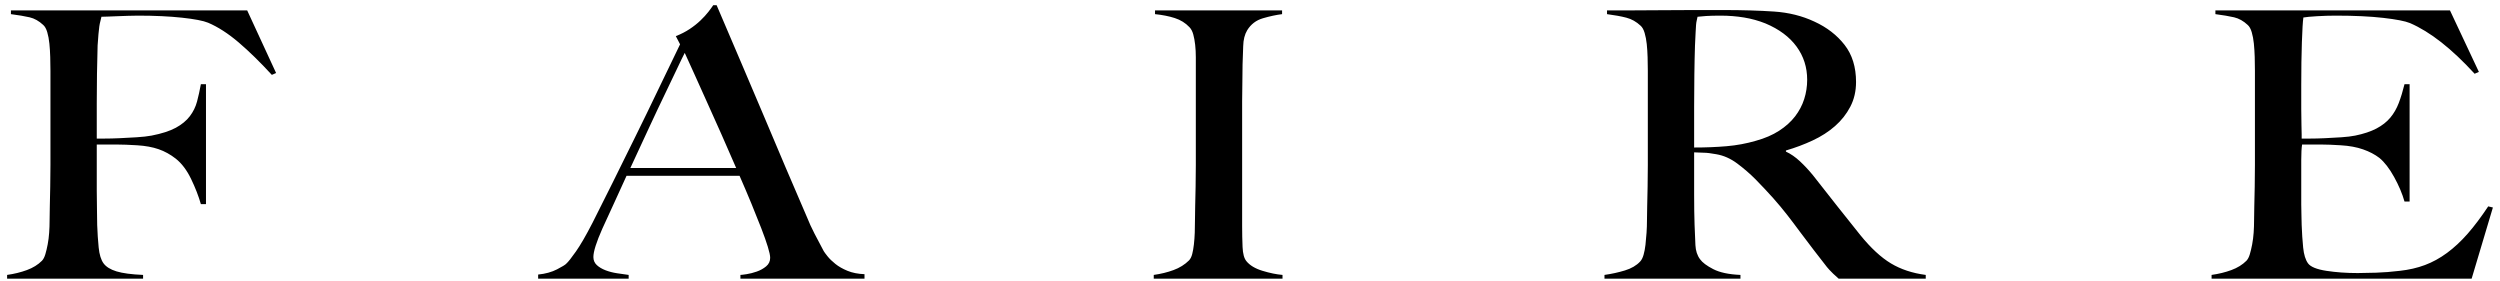 <svg width="240" height="27" viewBox="0 0 240 27" fill="none" xmlns="http://www.w3.org/2000/svg">
<path fill-rule="evenodd" clip-rule="evenodd" d="M26.505 7.009L26.097 7.188C24.982 5.972 23.921 4.935 22.915 4.076C21.909 3.218 20.93 2.586 19.978 2.181C19.515 1.99 18.679 1.829 17.469 1.698C16.259 1.567 14.851 1.501 13.247 1.501C12.975 1.501 12.662 1.507 12.308 1.519C11.955 1.531 11.615 1.543 11.288 1.555C10.962 1.567 10.656 1.579 10.37 1.591C10.085 1.603 9.874 1.609 9.738 1.609C9.711 1.752 9.677 1.895 9.636 2.038C9.595 2.181 9.561 2.348 9.534 2.538C9.507 2.729 9.48 2.974 9.453 3.272C9.425 3.57 9.398 3.933 9.371 4.362C9.344 5.197 9.323 6.109 9.31 7.098C9.296 8.088 9.289 9.024 9.289 9.906V13.303H10.024C10.459 13.303 10.942 13.291 11.472 13.267C12.002 13.243 12.553 13.214 13.124 13.178C13.695 13.142 14.171 13.089 14.552 13.017C15.531 12.826 16.306 12.576 16.877 12.266C17.448 11.956 17.897 11.586 18.224 11.157C18.55 10.728 18.781 10.257 18.917 9.745C19.053 9.232 19.175 8.678 19.284 8.082H19.774V19.597H19.284C19.067 18.834 18.754 18.03 18.346 17.183C17.938 16.337 17.448 15.687 16.877 15.234C16.361 14.829 15.81 14.525 15.225 14.322C14.64 14.12 13.954 13.995 13.165 13.947C12.757 13.923 12.403 13.905 12.104 13.893C11.805 13.881 11.52 13.875 11.248 13.875H9.289V18.31C9.289 18.977 9.296 19.591 9.31 20.152C9.323 20.712 9.33 21.195 9.33 21.6C9.357 22.363 9.405 23.084 9.473 23.764C9.541 24.443 9.697 24.95 9.942 25.284C10.187 25.617 10.602 25.874 11.186 26.053C11.771 26.231 12.621 26.345 13.736 26.392V26.75H0.682V26.392C1.362 26.297 1.994 26.142 2.579 25.927C3.163 25.713 3.646 25.415 4.027 25.033C4.163 24.89 4.272 24.682 4.353 24.407C4.435 24.133 4.51 23.817 4.578 23.46C4.646 23.102 4.693 22.727 4.72 22.333C4.748 21.94 4.761 21.552 4.761 21.171C4.761 20.837 4.768 20.384 4.782 19.812C4.795 19.24 4.809 18.614 4.822 17.934C4.836 17.255 4.843 16.558 4.843 15.842V6.794C4.843 6.365 4.836 5.924 4.822 5.471C4.809 5.018 4.782 4.589 4.741 4.184C4.7 3.778 4.632 3.415 4.537 3.093C4.442 2.771 4.313 2.538 4.149 2.395C3.741 2.014 3.306 1.77 2.844 1.662C2.382 1.555 1.783 1.454 1.049 1.358V1.001H23.731L26.505 7.009ZM71.08 26.75V26.392C71.162 26.392 71.359 26.369 71.672 26.321C71.984 26.273 72.311 26.19 72.651 26.07C72.991 25.951 73.29 25.784 73.548 25.57C73.807 25.355 73.936 25.081 73.936 24.747C73.936 24.533 73.861 24.181 73.711 23.692C73.562 23.203 73.351 22.608 73.079 21.904C72.807 21.201 72.494 20.42 72.141 19.562C71.787 18.703 71.406 17.809 70.999 16.879H60.147C59.739 17.785 59.345 18.65 58.964 19.472C58.583 20.295 58.203 21.123 57.822 21.958C57.251 23.245 56.965 24.151 56.965 24.676C56.965 24.986 57.074 25.242 57.291 25.445C57.509 25.647 57.788 25.814 58.128 25.945C58.468 26.076 58.835 26.172 59.229 26.231C59.623 26.291 59.998 26.345 60.351 26.392V26.75H51.662V26.357C52.369 26.285 52.974 26.118 53.477 25.856C53.98 25.594 54.273 25.415 54.354 25.32C54.545 25.153 54.857 24.759 55.292 24.139C55.728 23.519 56.258 22.602 56.883 21.386C57.455 20.265 58.094 18.989 58.801 17.559C59.508 16.128 60.236 14.656 60.983 13.142C61.731 11.628 62.472 10.102 63.207 8.565C63.941 7.027 64.635 5.59 65.287 4.255L64.879 3.468C65.369 3.278 65.811 3.051 66.205 2.789C66.6 2.527 66.946 2.252 67.245 1.966C67.544 1.68 67.796 1.406 68 1.144C68.204 0.881 68.36 0.667 68.469 0.5H68.796C69.639 2.479 70.441 4.356 71.203 6.133C71.964 7.909 72.692 9.62 73.385 11.265C74.079 12.91 74.752 14.501 75.404 16.039C76.057 17.577 76.71 19.097 77.362 20.599C77.662 21.338 77.94 21.952 78.199 22.441C78.457 22.929 78.749 23.484 79.076 24.104C79.13 24.199 79.253 24.366 79.443 24.604C79.633 24.843 79.885 25.087 80.198 25.337C80.51 25.588 80.898 25.808 81.36 25.999C81.823 26.19 82.367 26.297 82.992 26.321V26.75H71.08ZM65.736 5.078C65.573 5.388 65.335 5.876 65.022 6.544C64.709 7.212 64.322 8.022 63.859 8.976C63.397 9.93 62.887 11.008 62.33 12.212C61.772 13.416 61.167 14.722 60.514 16.128H70.672C70.21 15.056 69.741 13.983 69.265 12.91C68.789 11.837 68.326 10.806 67.878 9.816C67.429 8.827 67.021 7.921 66.654 7.098C66.287 6.276 65.981 5.602 65.736 5.078ZM123.121 26.75H110.76V26.392C111.44 26.297 112.072 26.142 112.657 25.927C113.242 25.713 113.738 25.403 114.146 24.998C114.282 24.855 114.384 24.652 114.452 24.39C114.52 24.127 114.574 23.817 114.615 23.46C114.656 23.102 114.683 22.727 114.697 22.333C114.71 21.94 114.717 21.552 114.717 21.171C114.717 20.837 114.724 20.384 114.737 19.812C114.751 19.24 114.765 18.614 114.778 17.934C114.792 17.255 114.799 16.558 114.799 15.842V5.507C114.799 5.078 114.778 4.678 114.737 4.309C114.697 3.939 114.635 3.605 114.554 3.307C114.472 3.009 114.35 2.777 114.187 2.61C113.806 2.205 113.337 1.913 112.779 1.734C112.222 1.555 111.589 1.43 110.882 1.358V1.001H123.08V1.358C122.509 1.43 121.897 1.561 121.244 1.752C120.591 1.942 120.088 2.324 119.735 2.896C119.49 3.301 119.361 3.814 119.347 4.434C119.334 5.054 119.313 5.638 119.286 6.186C119.286 6.782 119.279 7.372 119.266 7.957C119.252 8.541 119.245 9.131 119.245 9.727V21.707C119.245 22.399 119.259 23.066 119.286 23.71C119.313 24.354 119.436 24.807 119.653 25.069C119.98 25.474 120.496 25.784 121.203 25.999C121.91 26.214 122.55 26.345 123.121 26.392V26.75ZM184.871 26.75H176.508C176.263 26.535 176.086 26.375 175.977 26.267C175.868 26.16 175.746 26.035 175.61 25.892C175.474 25.749 175.304 25.54 175.1 25.266C174.896 24.992 174.577 24.58 174.142 24.032C173.625 23.364 173.169 22.762 172.775 22.226C172.381 21.689 171.979 21.159 171.571 20.634C171.163 20.11 170.722 19.579 170.246 19.043C169.77 18.507 169.205 17.905 168.553 17.237C168.009 16.689 167.417 16.176 166.778 15.699C166.139 15.222 165.466 14.924 164.759 14.805C164.242 14.71 163.848 14.662 163.576 14.662C163.331 14.662 163.018 14.65 162.637 14.626V18.668C162.637 19.812 162.651 20.778 162.678 21.564C162.705 22.327 162.733 22.983 162.76 23.531C162.787 24.08 162.937 24.533 163.208 24.89C163.426 25.2 163.848 25.516 164.473 25.838C165.099 26.16 165.969 26.345 167.084 26.392V26.75H154.03V26.392C154.71 26.297 155.362 26.154 155.988 25.963C156.613 25.773 157.103 25.486 157.456 25.105C157.592 24.962 157.701 24.747 157.783 24.461C157.864 24.175 157.926 23.853 157.966 23.496C158.007 23.138 158.041 22.756 158.068 22.351C158.096 21.946 158.109 21.552 158.109 21.171C158.109 20.837 158.116 20.384 158.13 19.812C158.143 19.24 158.157 18.614 158.17 17.934C158.184 17.255 158.191 16.558 158.191 15.842V6.794C158.191 6.365 158.184 5.93 158.17 5.489C158.157 5.048 158.13 4.631 158.089 4.237C158.048 3.844 157.98 3.486 157.885 3.164C157.79 2.842 157.66 2.61 157.497 2.467C157.089 2.085 156.634 1.829 156.131 1.698C155.627 1.567 155.009 1.454 154.274 1.358V1.001H155.947C156.872 1.001 157.919 0.995 159.088 0.983C160.258 0.971 161.427 0.965 162.597 0.965H165.452C167.274 0.965 168.893 1.013 170.307 1.108C171.721 1.203 173.013 1.525 174.182 2.074C175.379 2.622 176.344 3.367 177.079 4.309C177.813 5.251 178.18 6.437 178.18 7.867C178.18 8.749 177.997 9.542 177.629 10.245C177.262 10.949 176.773 11.569 176.161 12.105C175.549 12.642 174.835 13.101 174.019 13.482C173.203 13.863 172.347 14.185 171.449 14.447V14.555C171.911 14.769 172.36 15.079 172.795 15.485C173.23 15.89 173.652 16.343 174.06 16.844C174.767 17.75 175.535 18.727 176.365 19.776C177.194 20.825 177.935 21.755 178.588 22.566C179.594 23.805 180.574 24.712 181.525 25.284C182.477 25.856 183.592 26.226 184.871 26.392V26.75ZM173.489 7.653C173.489 6.46 173.149 5.4 172.469 4.47C171.789 3.54 170.796 2.801 169.491 2.252C168.838 1.99 168.151 1.799 167.431 1.68C166.71 1.561 165.955 1.501 165.167 1.501C164.596 1.501 164.133 1.513 163.78 1.537C163.426 1.561 163.154 1.585 162.964 1.609C162.937 1.752 162.909 1.877 162.882 1.984C162.855 2.091 162.835 2.229 162.821 2.395C162.807 2.562 162.794 2.795 162.78 3.093C162.767 3.391 162.746 3.814 162.719 4.362C162.692 5.197 162.671 6.139 162.658 7.188C162.644 8.237 162.637 9.25 162.637 10.227V14.161C163.752 14.161 164.793 14.12 165.758 14.036C166.724 13.953 167.655 13.78 168.553 13.518C169.423 13.279 170.171 12.957 170.796 12.552C171.422 12.147 171.932 11.688 172.326 11.175C172.72 10.663 173.013 10.108 173.203 9.512C173.394 8.916 173.489 8.296 173.489 7.653ZM239.318 19.919L237.278 26.75H212.312V26.392C212.992 26.297 213.624 26.142 214.209 25.927C214.794 25.713 215.276 25.415 215.657 25.033C215.793 24.89 215.902 24.682 215.983 24.407C216.065 24.133 216.14 23.817 216.208 23.46C216.276 23.102 216.323 22.727 216.351 22.333C216.378 21.94 216.391 21.552 216.391 21.171C216.391 20.837 216.398 20.384 216.412 19.812C216.425 19.24 216.439 18.614 216.453 17.934C216.466 17.255 216.473 16.558 216.473 15.842C216.473 15.103 216.473 14.412 216.473 13.768V6.794C216.473 6.365 216.466 5.924 216.453 5.471C216.439 5.018 216.412 4.589 216.371 4.184C216.33 3.778 216.262 3.415 216.167 3.093C216.072 2.771 215.943 2.538 215.779 2.395C215.372 2.014 214.936 1.77 214.474 1.662C214.012 1.555 213.413 1.454 212.679 1.358V1.001H235.198L237.972 6.902L237.564 7.08C235.361 4.672 233.294 3.051 231.363 2.217C230.901 2.026 230.044 1.859 228.793 1.716C227.542 1.573 226.019 1.501 224.224 1.501C223.653 1.501 223.061 1.519 222.449 1.555C221.837 1.591 221.396 1.632 221.124 1.68C221.069 2.062 221.022 2.848 220.981 4.041C220.94 5.233 220.92 6.615 220.92 8.189C220.92 9.095 220.92 9.858 220.92 10.478C220.92 11.098 220.926 11.604 220.94 11.998C220.954 12.391 220.96 12.695 220.96 12.91C220.96 13.101 220.96 13.232 220.96 13.303C221.096 13.303 221.368 13.303 221.776 13.303C222.184 13.303 222.653 13.291 223.184 13.267C223.714 13.243 224.244 13.214 224.775 13.178C225.305 13.142 225.747 13.089 226.101 13.017C226.916 12.85 227.596 12.624 228.14 12.338C228.684 12.051 229.126 11.706 229.466 11.3C229.806 10.895 230.078 10.424 230.282 9.888C230.486 9.351 230.67 8.749 230.833 8.082H231.322V19.347H230.833C230.615 18.584 230.282 17.797 229.833 16.987C229.385 16.176 228.915 15.568 228.426 15.163C227.991 14.829 227.467 14.555 226.855 14.34C226.243 14.126 225.529 13.995 224.714 13.947C224.306 13.923 223.966 13.905 223.694 13.893C223.422 13.881 223.15 13.875 222.878 13.875C222.633 13.875 222.361 13.875 222.062 13.875C221.79 13.875 221.436 13.875 221.001 13.875C220.947 14.209 220.92 14.698 220.92 15.342C220.92 15.985 220.92 16.653 220.92 17.344C220.92 17.654 220.92 18.012 220.92 18.417C220.92 18.823 220.92 19.228 220.92 19.633C220.92 20.015 220.926 20.378 220.94 20.724C220.954 21.07 220.96 21.362 220.96 21.6C220.988 22.363 221.035 23.084 221.103 23.764C221.171 24.443 221.328 24.95 221.572 25.284C221.817 25.617 222.402 25.856 223.327 25.999C224.251 26.142 225.257 26.214 226.345 26.214C226.808 26.214 227.399 26.202 228.12 26.178C228.841 26.154 229.595 26.094 230.384 25.999C231.254 25.904 232.057 25.719 232.791 25.445C233.525 25.171 234.232 24.783 234.912 24.282C235.592 23.782 236.252 23.168 236.891 22.441C237.53 21.713 238.189 20.837 238.869 19.812L239.318 19.919Z" fill="black"/>
</svg>
